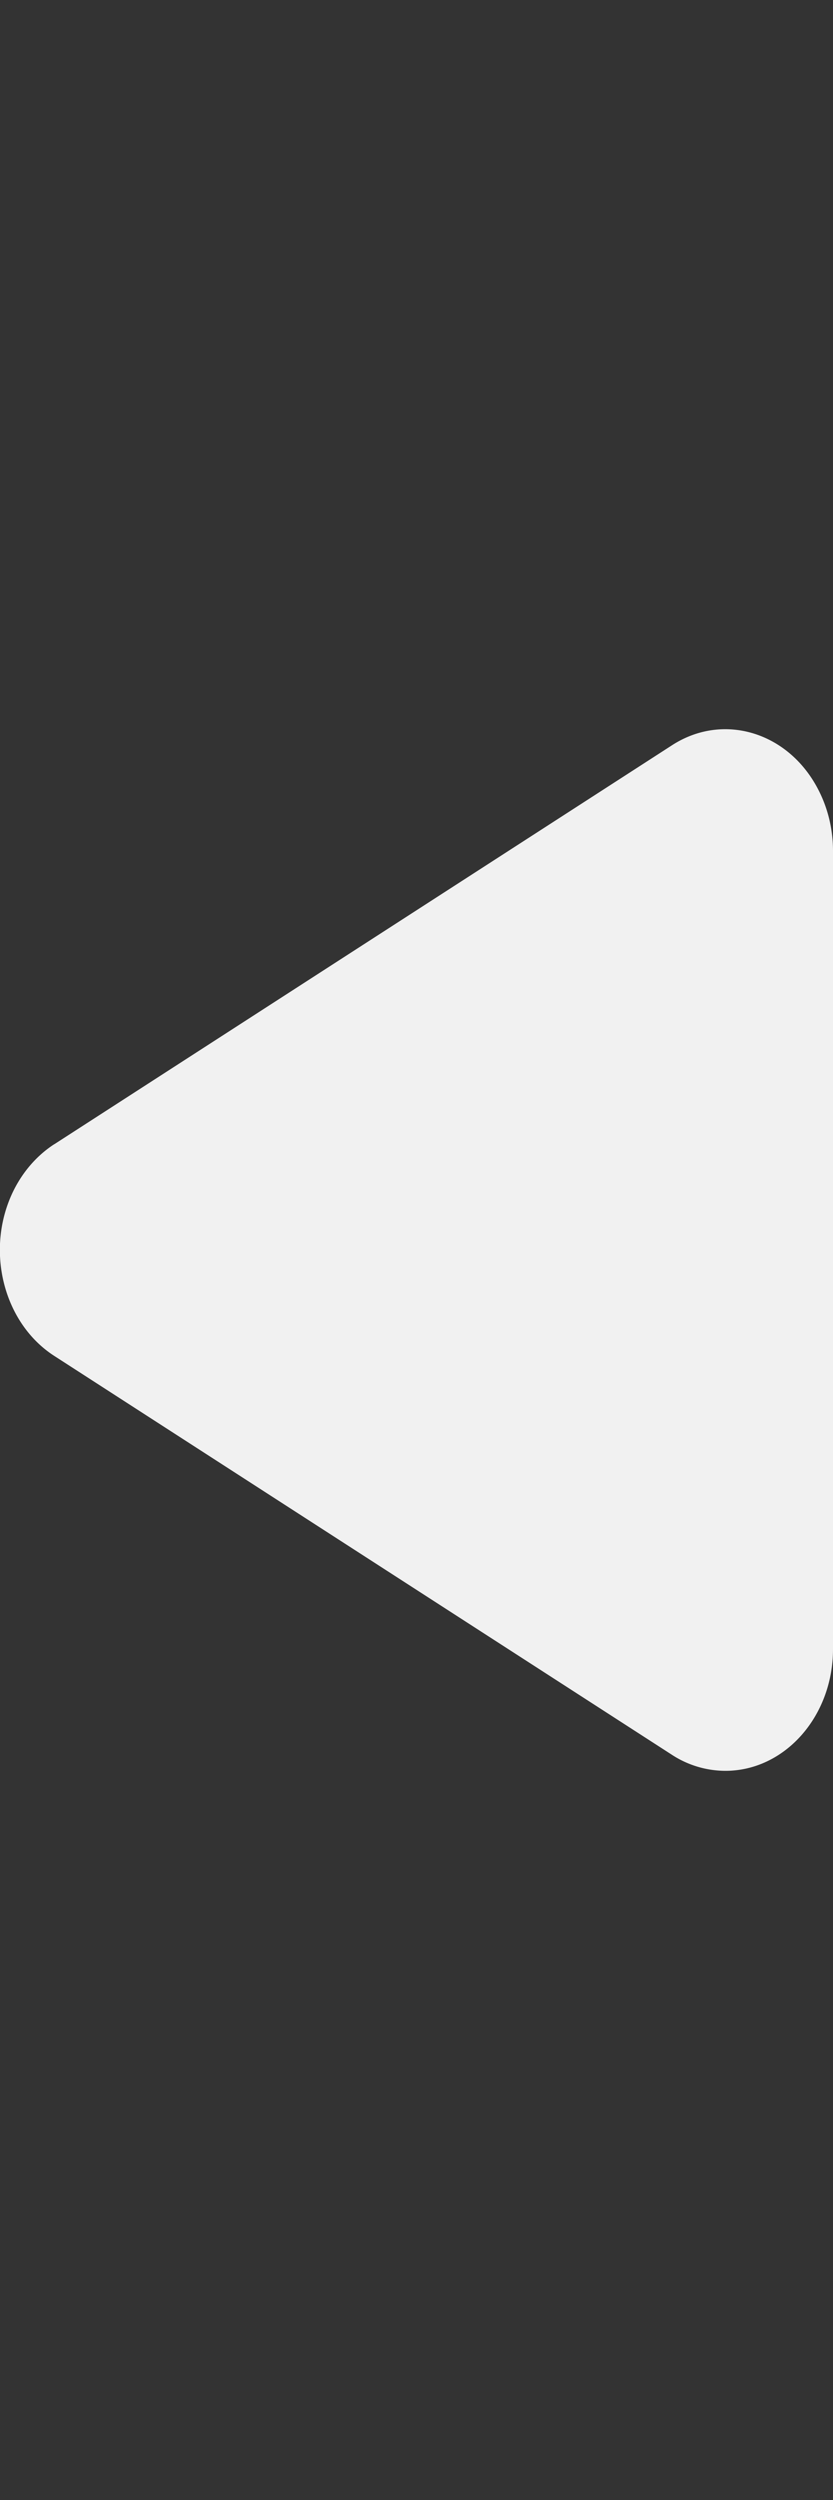 <svg xmlns="http://www.w3.org/2000/svg" width="8" height="24" viewBox="0 0 8 24">
    <rect x="0" y="0" width="8" height="24" fill="#333333" stroke="none"/>
    <path fill="#F1F1F1" fill-rule="evenodd" d="M.521 10.985l5.932-3.83c.495-.321 1.127-.126 1.41.434.09.177.137.377.137.58v7.662C8 16.477 7.537 17 6.966 17a.944.944 0 0 1-.513-.154L.52 13.016c-.496-.321-.668-1.035-.385-1.596.092-.181.225-.331.385-.435z"/>
</svg>
